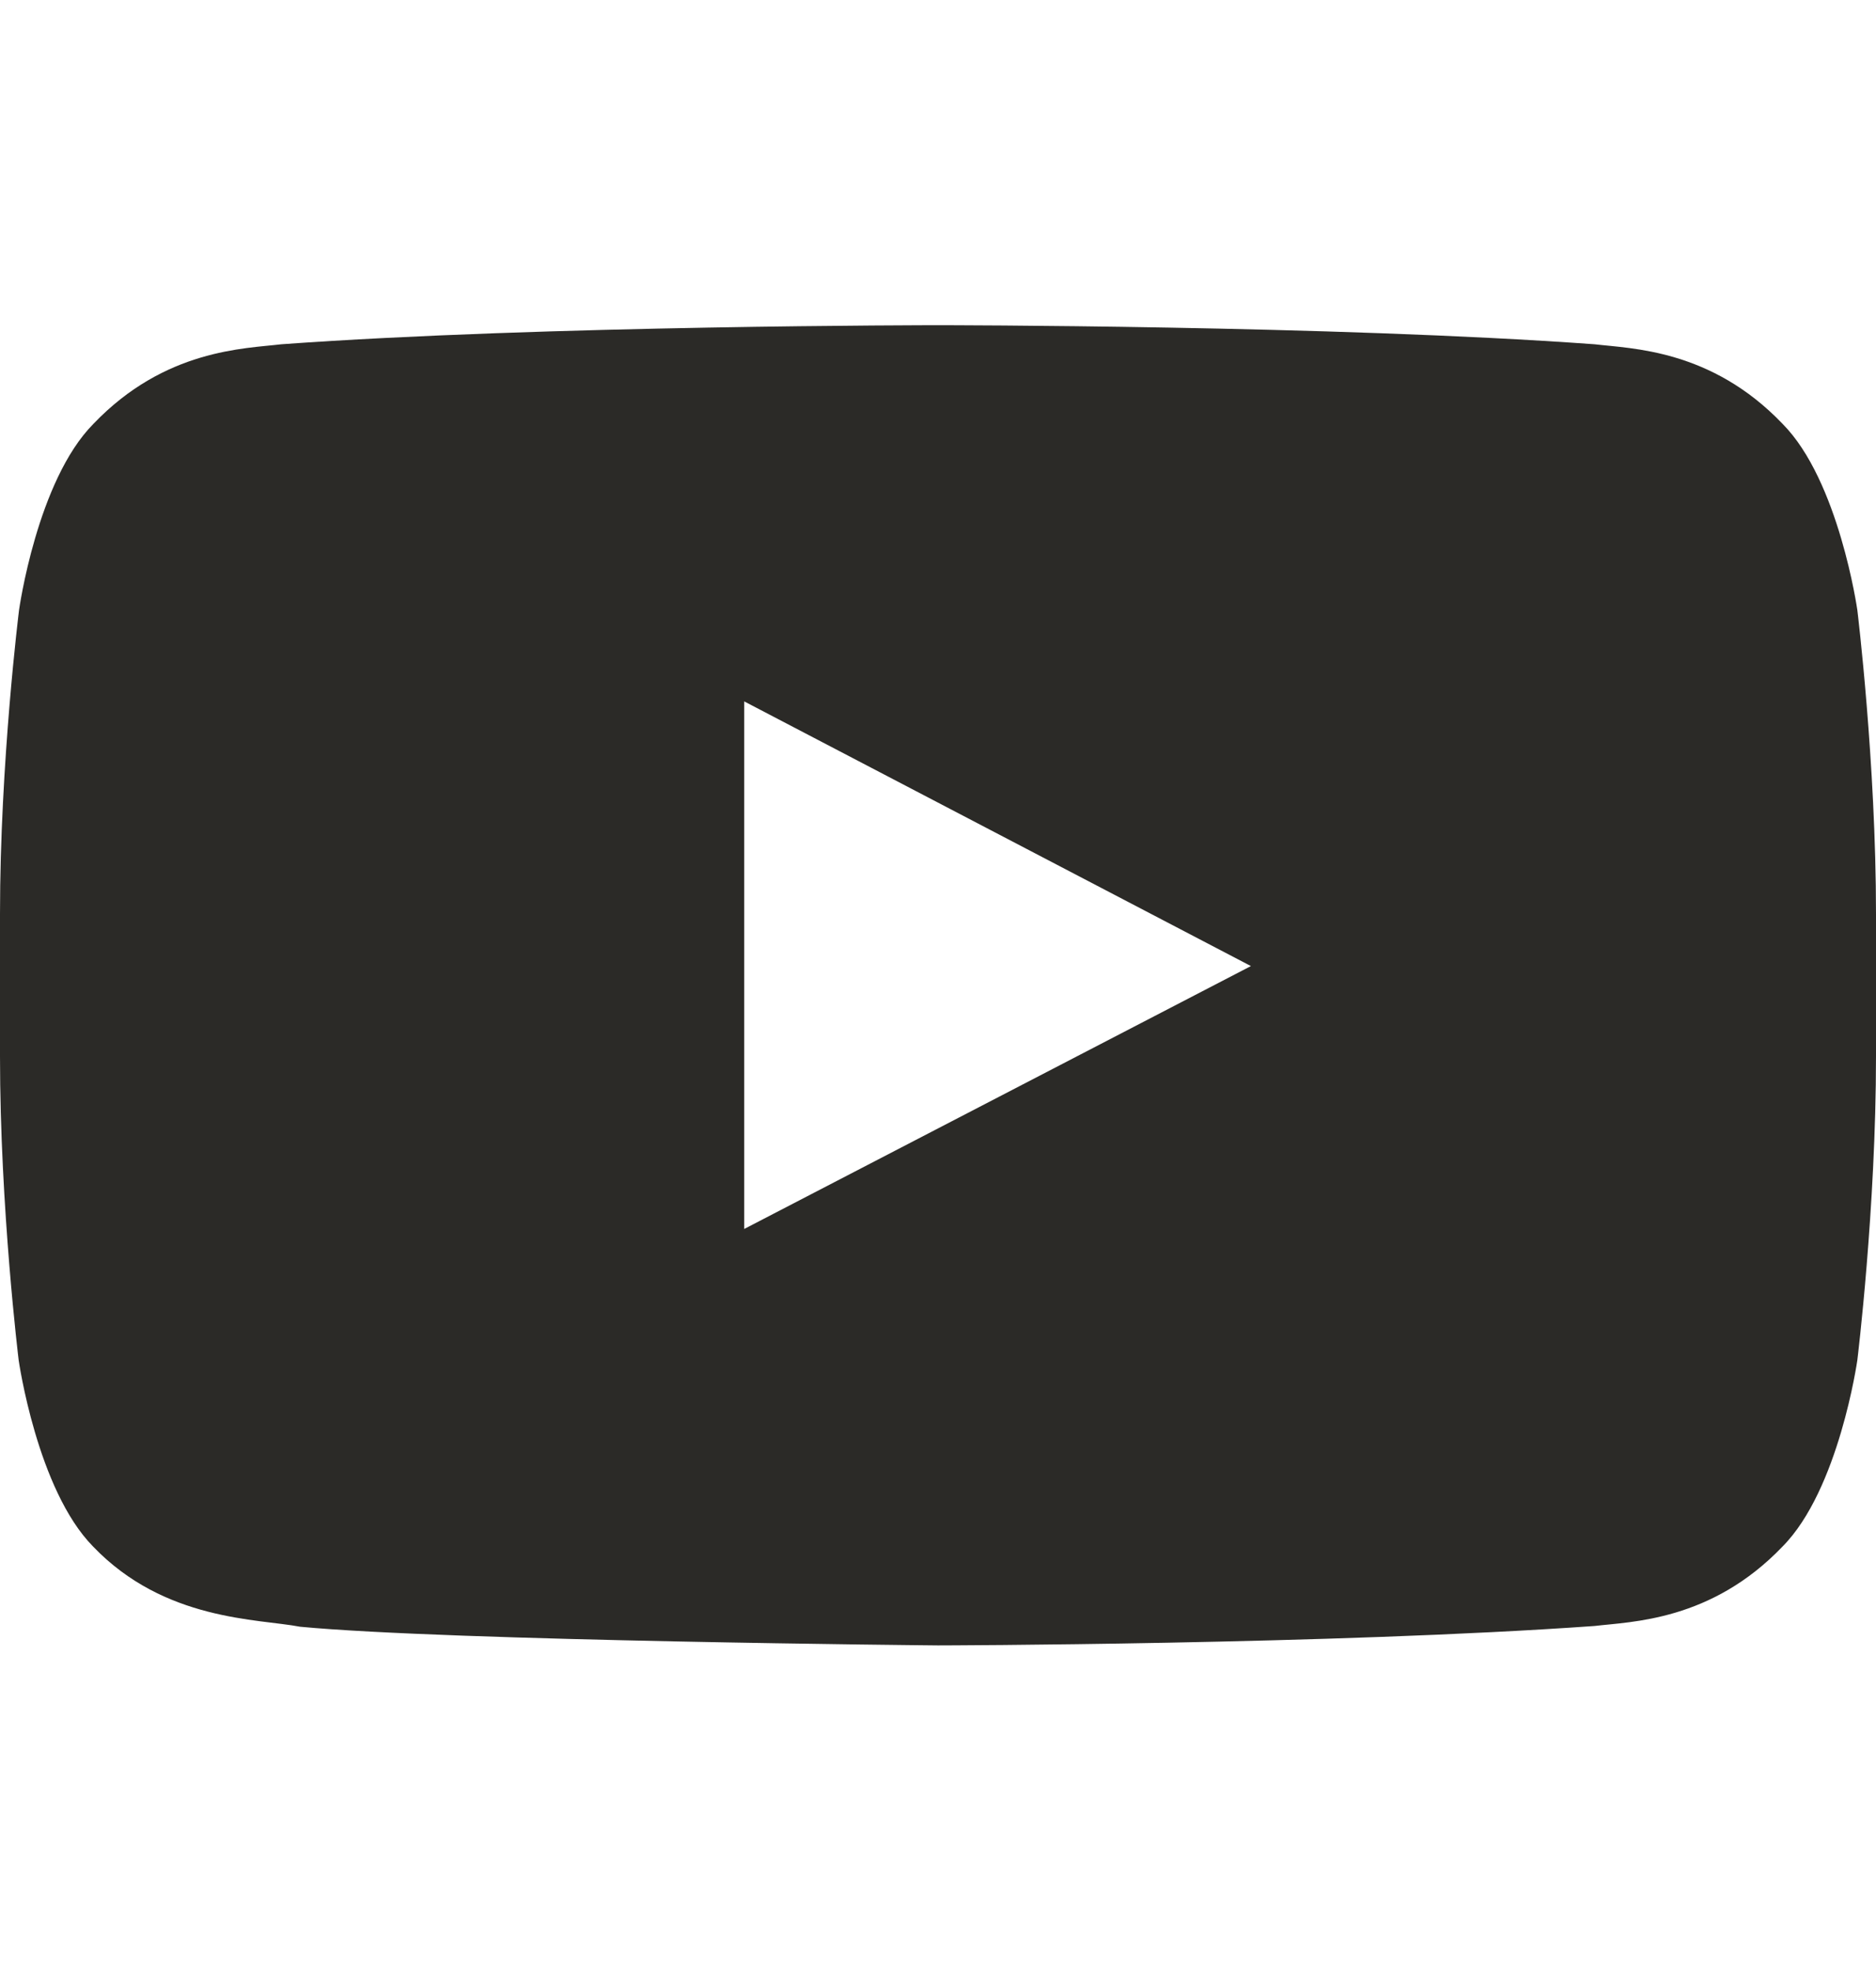 <svg width="20" height="21" viewBox="0 0 20 21" fill="none" xmlns="http://www.w3.org/2000/svg">
<path d="M19.801 6.5C19.801 6.5 19.605 5.121 19.004 4.516C18.242 3.719 17.391 3.715 17 3.668C14.203 3.465 10.004 3.465 10.004 3.465H9.996C9.996 3.465 5.797 3.465 3 3.668C2.609 3.715 1.758 3.719 0.996 4.516C0.395 5.121 0.203 6.5 0.203 6.5C0.203 6.5 0 8.121 0 9.738V11.254C0 12.871 0.199 14.492 0.199 14.492C0.199 14.492 0.395 15.871 0.992 16.477C1.754 17.273 2.754 17.246 3.199 17.332C4.801 17.484 10 17.531 10 17.531C10 17.531 14.203 17.523 17 17.324C17.391 17.277 18.242 17.273 19.004 16.477C19.605 15.871 19.801 14.492 19.801 14.492C19.801 14.492 20 12.875 20 11.254V9.738C20 8.121 19.801 6.5 19.801 6.5ZM7.934 13.094V7.473L13.336 10.293L7.934 13.094Z" fill="#2B2A27"/>
</svg>
